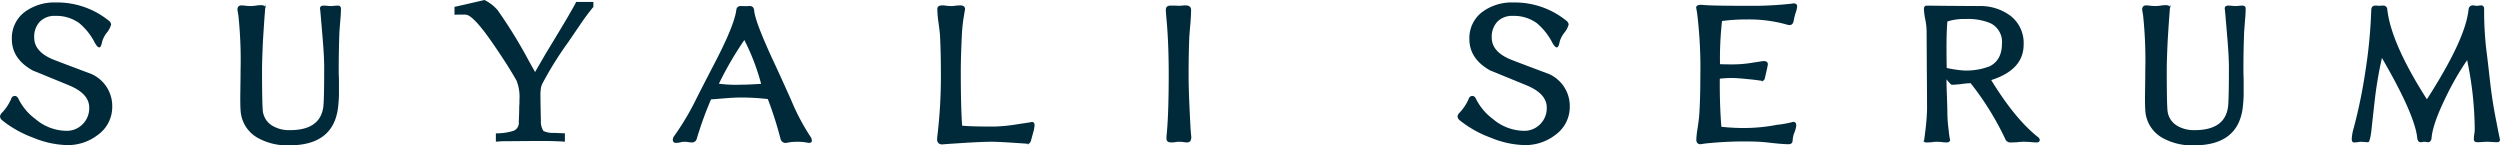 <svg xmlns="http://www.w3.org/2000/svg" xmlns:xlink="http://www.w3.org/1999/xlink" width="521.681" height="30.33" viewBox="0 0 521.681 30.33">
  <defs>
    <clipPath id="clip-path">
      <rect id="長方形_418" data-name="長方形 418" width="521.681" height="30.33" transform="translate(0 0)" fill="none"/>
    </clipPath>
  </defs>
  <g id="logo" transform="translate(364 -260)">
    <g id="グループ_785" data-name="グループ 785" transform="translate(-364 260)" clip-path="url(#clip-path)">
      <path id="パス_127" data-name="パス 127" d="M23.421,22.026a7.162,7.162,0,0,1-2.987,5.879A10.286,10.286,0,0,1,14,30.051a19.808,19.808,0,0,1-7.044-1.54A23.055,23.055,0,0,1,.514,24.918,1.163,1.163,0,0,1,0,24.033a1.455,1.455,0,0,1,.467-.794,9.823,9.823,0,0,0,1.866-2.844.789.789,0,0,1,.747-.606c.34,0,.606.215.793.651a11.7,11.7,0,0,0,3.5,4.153,10.148,10.148,0,0,0,6.438,2.472,4.594,4.594,0,0,0,3.452-1.4,4.67,4.67,0,0,0,1.353-3.452q0-2.847-4.06-4.572-1.911-.793-7.744-3.172Q2.474,12.042,2.472,7.934A6.788,6.788,0,0,1,5.318,2.152,10.385,10.385,0,0,1,11.664.286,17.087,17.087,0,0,1,22.676,4.064a1.14,1.14,0,0,1,.512.84A4.7,4.7,0,0,1,22.3,6.583a5.363,5.363,0,0,0-.981,1.866c-.154.811-.356,1.214-.606,1.214s-.559-.326-.934-.979a12.953,12.953,0,0,0-3.264-4.107,8.135,8.135,0,0,0-4.994-1.491A4.249,4.249,0,0,0,8.305,4.3,4.569,4.569,0,0,0,7.138,7.609q0,2.988,4.059,4.619,1.913.746,7.886,2.986a7.315,7.315,0,0,1,4.339,6.813" transform="translate(0 0.231)" fill="#002a3a"/>
      <path id="パス_128" data-name="パス 128" d="M48.985,1.386q0,.888-.139,2.474-.141,1.775-.188,2.472-.136,3.968-.139,7.373v1.071c.031.718.049,1.325.049,1.82v2.846c-.033,1-.112,1.96-.235,2.893q-1.118,7.556-10.126,7.558a12.631,12.631,0,0,1-6.718-1.634,7.014,7.014,0,0,1-3.452-5.691q-.092-1.259-.045-4.2.043-2.614.045-4.2A88.362,88.362,0,0,0,27.57,2.693c-.065-.342-.125-.7-.188-1.073q0-.931.841-.932A7.745,7.745,0,0,1,29.2.78c.432.031.76.047.977.047A8.588,8.588,0,0,0,31.256.733,7.789,7.789,0,0,1,32.282.641q1.026,0,1.026.745,0-1.957-.186.608-.187,2.331-.42,6.2-.187,4.107-.186,5.832,0,6.671.139,8.4a4.149,4.149,0,0,0,1.913,3.313,6.764,6.764,0,0,0,3.78.981q6.3,0,6.954-4.853.182-1.447.185-8.211,0-2.614-.467-7.791Q44.6.731,44.6,1.386c0-.434.264-.653.793-.653.156,0,.405.016.747.047.311.031.545.047.7.047s.4-.016.747-.047c.309-.031.543-.047.7-.047.467,0,.7.219.7.653" transform="translate(22.164 0.436)" fill="#002a3a"/>
      <path id="パス_129" data-name="パス 129" d="M81.4,1.431a46.744,46.744,0,0,0-2.819,3.8L76.165,8.769A74.466,74.466,0,0,0,70.8,17.358a4.706,4.706,0,0,0-.313.8,9.115,9.115,0,0,0-.136,1.744v.537l.045,2.774c.029,1.073.045,1.759.045,2.056a3.569,3.569,0,0,0,.536,2.059,4.5,4.5,0,0,0,2.148.4l2.327.09v1.744q-2.147-.133-3.937-.134H68.247l-5.948.045-1.252.089V27.824a11.907,11.907,0,0,0,3.711-.537,1.779,1.779,0,0,0,1.075-1.833q0-.225.045-1.12.043-1.116.043-1.922c0-.119.014-.373.045-.76v-.717a9.425,9.425,0,0,0-.583-4.071q-1.474-2.638-3.981-6.353-1.745-2.592-2.817-3.979Q56.3,3.579,55.1,3.132a2.521,2.521,0,0,0-.762-.09c-.984,0-1.625.016-1.923.045V1.431Q52.9,1.344,58.675,0A8.776,8.776,0,0,1,61.4,2.1a100.531,100.531,0,0,1,6.577,10.692l1.252,2.236,2.148-3.713q1.205-1.968,4.024-6.666.67-1.116,2.012-3.489l.4-.76H81.4Z" transform="translate(42.425 0)" fill="#002a3a"/>
      <path id="パス_130" data-name="パス 130" d="M106.612,28.788c0,.311-.217.469-.653.469l-.841-.141a12.621,12.621,0,0,0-3.078,0l-.793.141a1.074,1.074,0,0,1-1.165-.794,76.783,76.783,0,0,0-2.66-8.352,49.586,49.586,0,0,0-5.367-.326q-1.49,0-3.313.141l-3.55.286c-.373,0-.443-.492.937-1.314a76.2,76.2,0,0,0-3.546,9.518,1.007,1.007,0,0,1-1.071.747,4.5,4.5,0,0,1-.794-.094c-.342-.031-.606-.047-.793-.047a3.8,3.8,0,0,0-.84.141,5.489,5.489,0,0,1-.791.094c-.469,0-.7-.219-.7-.653a1.375,1.375,0,0,1,.328-.841,54.993,54.993,0,0,0,4.574-7.7q1.023-2.052,4.1-7.98,3.827-7.418,4.245-10.544c.062-.59.422-.87,1.075-.84A13.469,13.469,0,0,0,93.5.7q.977-.092,1.071.932.187,2.288,3.919,10.359.98,2.052,3.641,7.978l.326.747a44.793,44.793,0,0,0,3.825,7.185,1.555,1.555,0,0,1,.328.885M96.021,16.937a45.988,45.988,0,0,0-3.5-9.145,70.46,70.46,0,0,0-5.309,9.116,27.425,27.425,0,0,0,4.732.2c1.65,0,3.237-.136,4.077-.168" transform="translate(62.804 0.561)" fill="#002a3a"/>
      <path id="パス_131" data-name="パス 131" d="M128.411,25.629a6.386,6.386,0,0,1-.28,1.493l-.42,1.54c-.125.622-.452.932-.979.932q1.118,0-.28-.139-1.354-.092-3.546-.233-2.334-.141-3.405-.141-2.15,0-6.485.28t-3.78.28q-1.167,0-1.167-1.12c.031-.373.094-.964.188-1.771a105.817,105.817,0,0,0,.606-12.038q0-4.2-.186-7.838c-.033-.528-.139-1.446-.328-2.754a22.533,22.533,0,0,1-.233-2.752c0-.5.356-.745,1.075-.745a7.752,7.752,0,0,1,.979.092c.434.031.76.047.979.047a6.364,6.364,0,0,0,.887-.094c.373-.029.653-.045.841-.045.682,0,1.026.264,1.026.794l-.28,1.677a33.8,33.8,0,0,0-.373,3.452q-.236,4.856-.233,8.025,0,7.187.279,11.152,1.867.187,6.72.186a35.484,35.484,0,0,0,4.992-.514q3.262-.464,2.752-.465c.434,0,.653.232.653.7" transform="translate(87.474 0.502)" fill="#002a3a"/>
      <path id="パス_132" data-name="パス 132" d="M139.765,28.1c0,.745-.3,1.12-.887,1.12a6.117,6.117,0,0,1-.887-.094c-.375-.031-.653-.047-.84-.047a4.878,4.878,0,0,0-.794.094c-.342.033-.606.047-.793.047-.655,0-.983-.279-.983-.84a13.285,13.285,0,0,1,.1-1.352q.369-4.343.373-11.946,0-6.623-.47-11.664c-.09-1.026-.137-1.632-.137-1.82q0-.934.981-.934h.84c.745.033,1.026.047.838.047.157,0,.405-.014.747-.047.311-.029.545-.045.7-.045q1.167,0,1.167.979,0,1.072-.141,2.846-.185,2.055-.232,2.8-.141,3.594-.141,7.793,0,2.937.188,6.9.043,1.029.185,3.78.046,1.029.188,2.379" transform="translate(108.825 0.502)" fill="#002a3a"/>
      <path id="パス_133" data-name="パス 133" d="M191.51,22.026a7.162,7.162,0,0,1-2.987,5.879,10.287,10.287,0,0,1-6.438,2.146,19.808,19.808,0,0,1-7.044-1.54,23.055,23.055,0,0,1-6.438-3.594,1.163,1.163,0,0,1-.514-.885,1.455,1.455,0,0,1,.467-.794,9.824,9.824,0,0,0,1.866-2.844.789.789,0,0,1,.747-.606c.34,0,.606.215.793.651a11.7,11.7,0,0,0,3.5,4.153,10.148,10.148,0,0,0,6.438,2.472,4.594,4.594,0,0,0,3.452-1.4,4.67,4.67,0,0,0,1.353-3.452q0-2.847-4.06-4.572-1.911-.793-7.744-3.172-4.337-2.426-4.339-6.534a6.788,6.788,0,0,1,2.846-5.783A10.385,10.385,0,0,1,179.753.286a17.087,17.087,0,0,1,11.012,3.778,1.141,1.141,0,0,1,.512.84,4.7,4.7,0,0,1-.887,1.679,5.364,5.364,0,0,0-.981,1.866c-.154.811-.356,1.214-.606,1.214s-.559-.326-.934-.979a12.952,12.952,0,0,0-3.264-4.107,8.135,8.135,0,0,0-4.994-1.491A4.249,4.249,0,0,0,176.394,4.3a4.576,4.576,0,0,0-1.167,3.311q0,2.988,4.059,4.619,1.913.746,7.886,2.986a7.315,7.315,0,0,1,4.339,6.813" transform="translate(136.058 0.231)" fill="#002a3a"/>
      <path id="パス_134" data-name="パス 134" d="M216.69,1.041a5.187,5.187,0,0,1-.328,1.352,12.238,12.238,0,0,0-.373,1.495c-.094.684-.389,1.028-.887,1.028a2.744,2.744,0,0,1-.7-.141,29.224,29.224,0,0,0-8.4-1.026,34.86,34.86,0,0,0-4.992.326,71.079,71.079,0,0,0-.42,9q.841.049,2.754.047a24.694,24.694,0,0,0,4.151-.373l2.146-.326q.934,0,.934.7,0,.19-.606,2.8a.834.834,0,0,1-.84.747q1.4,0-1.726-.375-3.081-.323-4.154-.326a20.015,20.015,0,0,0-2.7.141q-.049,5.317.326,10.03a41.681,41.681,0,0,0,5.971.233,36.6,36.6,0,0,0,5.694-.653,20.072,20.072,0,0,0,3.311-.606c.436,0,.651.25.651.745a5.031,5.031,0,0,1-.373,1.448,5.036,5.036,0,0,0-.373,1.585q0,.888-.84.887-1.167,0-3.686-.279a37.722,37.722,0,0,0-3.825-.28,77.949,77.949,0,0,0-9.984.422l-.887.138q-.888,0-.887-.979a18.633,18.633,0,0,1,.28-2.426c.185-1.306.295-2.177.326-2.611q.233-3.409.233-8.26a92.821,92.821,0,0,0-.653-12.923q-.233-1.539-.233-1.214,0-.793,1.4-.653Q198.682.9,206.66.9a72.98,72.98,0,0,0,8.164-.375A8.954,8.954,0,0,0,215.9.388c.53,0,.794.219.794.653" transform="translate(158.327 0.314)" fill="#002a3a"/>
      <path id="パス_135" data-name="パス 135" d="M246.087,28.64q0,.559-.655.559c-.311,0-.776-.029-1.4-.092q-.888-.049-1.352-.049t-1.355.1q-.885.046-1.352.045a1.111,1.111,0,0,1-1.075-.7,60.166,60.166,0,0,0-7.23-11.665,16.512,16.512,0,0,0-2.007.186c-.87.094-1.525.141-1.96.141-.092,0-.451-.373-1.071-1.12q0,1.213.092,3.686t.092,3.639a28.341,28.341,0,0,0,.28,3.36,13.8,13.8,0,0,0,.28,1.913c0,.373-.266.559-.794.559a8.4,8.4,0,0,1-1.026-.092c-.465-.033-.811-.049-1.026-.049a8.614,8.614,0,0,0-1.028.1c-.465.031-.807.045-1.026.045-.434,0-.653-.2-.653-.606q0,1.539.373-1.681a45.616,45.616,0,0,0,.375-4.618q0-2.755-.047-8.258l-.047-8.211a14.048,14.048,0,0,0-.28-2.332,13.6,13.6,0,0,1-.279-2.1c0-.5.2-.747.606-.747q.141,0,4.384.045L233.3.74A10.543,10.543,0,0,1,239.88,2.7a7.154,7.154,0,0,1,2.846,6.067q0,5.271-6.766,7.419,4.945,8.069,9.7,11.85c.28.217.422.418.422.606M238.2,8.577a4.315,4.315,0,0,0-2.474-4.292,12.439,12.439,0,0,0-5.226-.841,11.238,11.238,0,0,0-3.686.514q-.185,2.055-.185,5.414,0,1.913.045,4.29a23.951,23.951,0,0,0,3.407.514,13.4,13.4,0,0,0,5.6-.887q2.516-1.306,2.519-4.712" transform="translate(179.553 0.523)" fill="#002a3a"/>
      <path id="パス_136" data-name="パス 136" d="M268.645,1.386q0,.888-.139,2.474-.141,1.775-.188,2.472-.138,3.968-.139,7.373v1.071q.046,1.078.047,1.82v2.846a28.925,28.925,0,0,1-.233,2.893q-1.121,7.556-10.126,7.558a12.627,12.627,0,0,1-6.718-1.634,7.015,7.015,0,0,1-3.452-5.691q-.092-1.259-.045-4.2.043-2.614.045-4.2a88.364,88.364,0,0,0-.465-11.477c-.065-.342-.127-.7-.188-1.073q0-.931.841-.932a7.7,7.7,0,0,1,.979.092c.434.031.762.047.979.047a8.588,8.588,0,0,0,1.075-.094,7.764,7.764,0,0,1,1.026-.092q1.026,0,1.026.745,0-1.957-.186.608-.187,2.331-.42,6.2-.187,4.107-.186,5.832,0,6.671.139,8.4a4.15,4.15,0,0,0,1.913,3.313,6.764,6.764,0,0,0,3.78.981q6.3,0,6.952-4.853.185-1.447.186-8.211,0-2.614-.467-7.791-.421-5.135-.42-4.48c0-.434.264-.653.793-.653.156,0,.405.016.747.047.311.031.545.047.7.047s.4-.016.745-.047c.311-.031.545-.047.7-.047.467,0,.7.219.7.653" transform="translate(199.965 0.436)" fill="#002a3a"/>
      <path id="パス_137" data-name="パス 137" d="M302.149,28.569c0,.4-.188.606-.561.606-.25,0-.606-.016-1.071-.047s-.825-.047-1.075-.047c-.217,0-.545.016-.979.047s-.762.047-.981.047q-.793,0-.793-.606a8.2,8.2,0,0,1,.094-1.073,7.812,7.812,0,0,0,.092-1.028,71.846,71.846,0,0,0-1.585-14.418,57.646,57.646,0,0,0-4.527,7.886q-2.66,5.461-2.892,8.352-.095.888-.794.887a2.036,2.036,0,0,1-.328-.047,2,2,0,0,0-.326-.047,2.877,2.877,0,0,0-.42.047,2.03,2.03,0,0,1-.375.047c-.434,0-.684-.295-.746-.887q-.513-4.9-7.372-16.7a83.571,83.571,0,0,0-1.54,9.192q-.185,1.631-.561,5.037c-.215,2.24-.481,3.36-.791,3.36-.157,0-.407-.016-.749-.047s-.59-.047-.745-.047a4.817,4.817,0,0,0-.746.094c-.311.031-.545.045-.7.045q-.467,0-.467-.791a10.266,10.266,0,0,1,.42-2.242,106.54,106.54,0,0,0,2.426-11.8A101.785,101.785,0,0,0,275.275,1.74c0-.715.279-1.073.84-1.073h.42a2.623,2.623,0,0,0,.418.047,2.616,2.616,0,0,0,.422-.047h.373a.819.819,0,0,1,.887.84q.8,7.046,8.258,18.71Q294.915,7.758,295.57,1.6q.092-.98.934-.981a3.192,3.192,0,0,1,.42.047,1.884,1.884,0,0,0,.373.047,3.54,3.54,0,0,0,.467-.047,3.159,3.159,0,0,1,.42-.047q.654,0,.653.747a72.435,72.435,0,0,0,.42,8.209q.233,1.729.747,6.3.464,4.294,1.259,8.352.885,4.573.887,4.339" transform="translate(219.532 0.502)" fill="#002a3a"/>
    </g>
  </g>
</svg>
